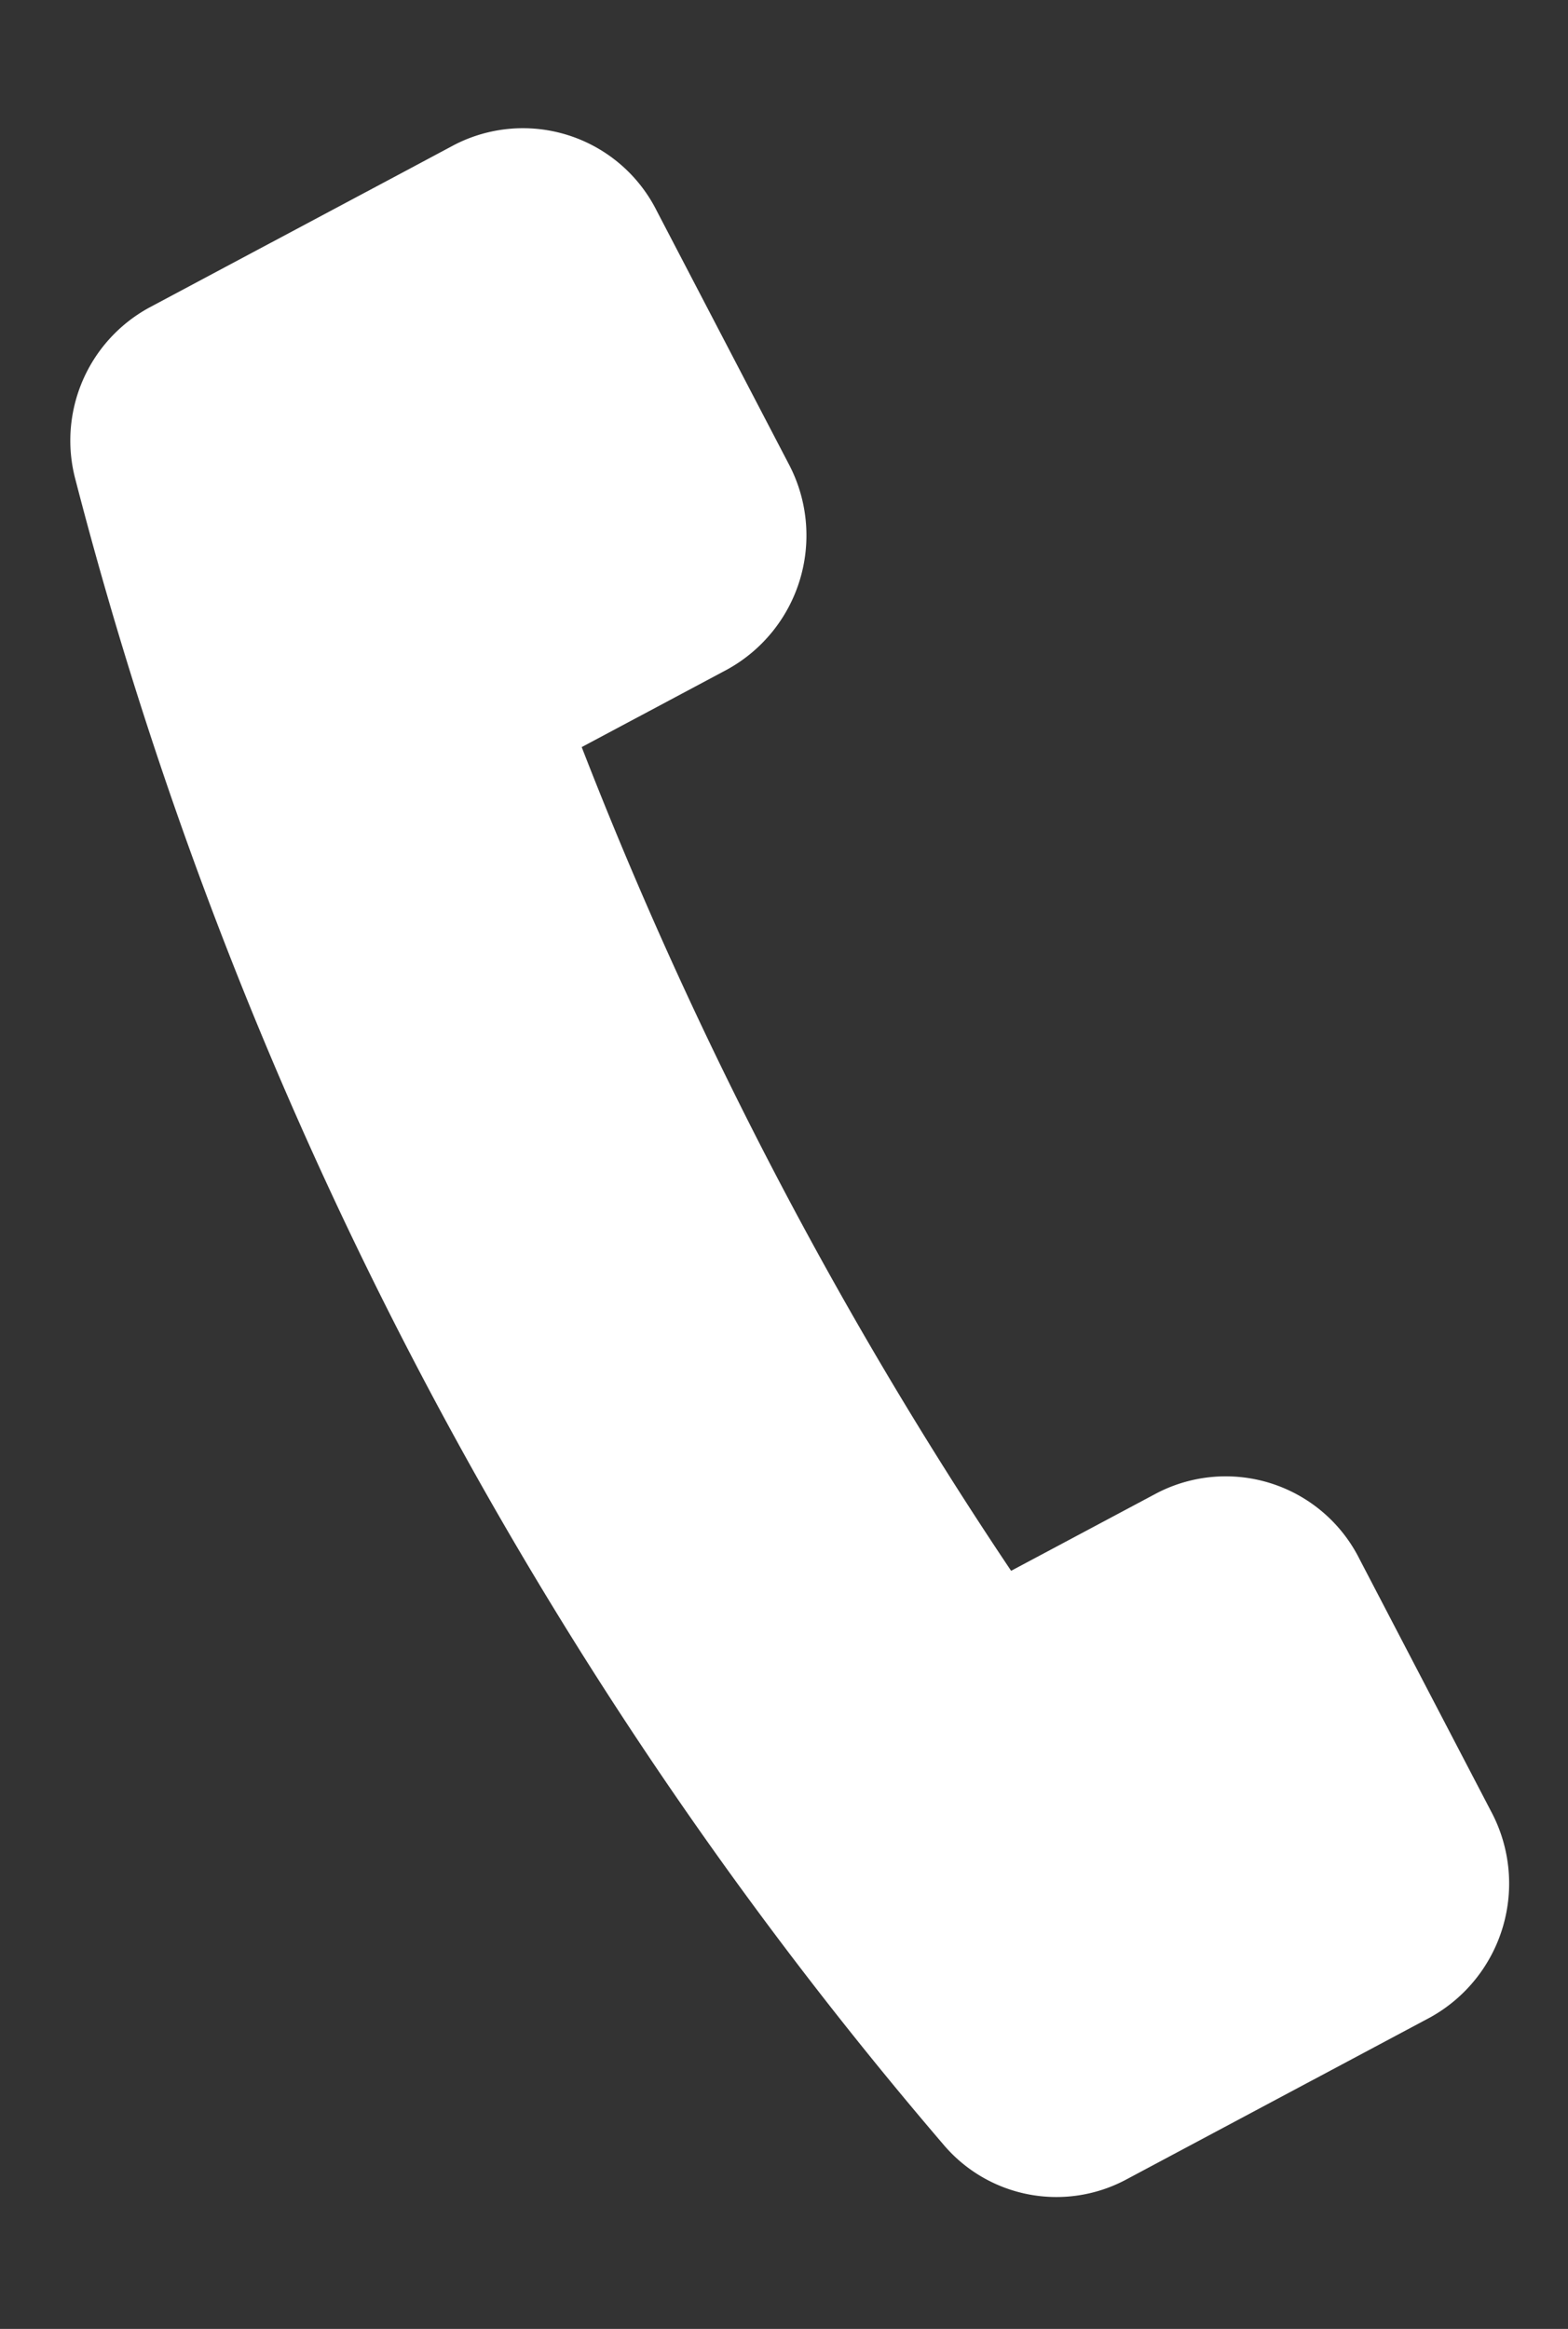<svg xmlns="http://www.w3.org/2000/svg" width="35.809" height="53.167" viewBox="0 0 35.809 53.167"><rect x="0" y="0" width="35.809" height="53.167" fill="#333333" stroke="none"/><path d="M9.234,13.987l3.729-.595a3.493,3.493,0,0,0,2.842-4L14.84,2.97A3.418,3.418,0,0,0,10.957.041L9.672.247,5.109.974l-1.948.311A3.456,3.456,0,0,0,.29,4.453a95,95,0,0,0,6.365,42.38,3.379,3.379,0,0,0,3.665,2.126l1.948-.311,4.563-.728,1.286-.205a3.493,3.493,0,0,0,2.842-4l-.965-6.421a3.417,3.417,0,0,0-3.882-2.928l-3.728.594a96.253,96.253,0,0,1-3.15-20.971" transform="translate(0 6.837) rotate(-19)" fill="#fff"/></svg>